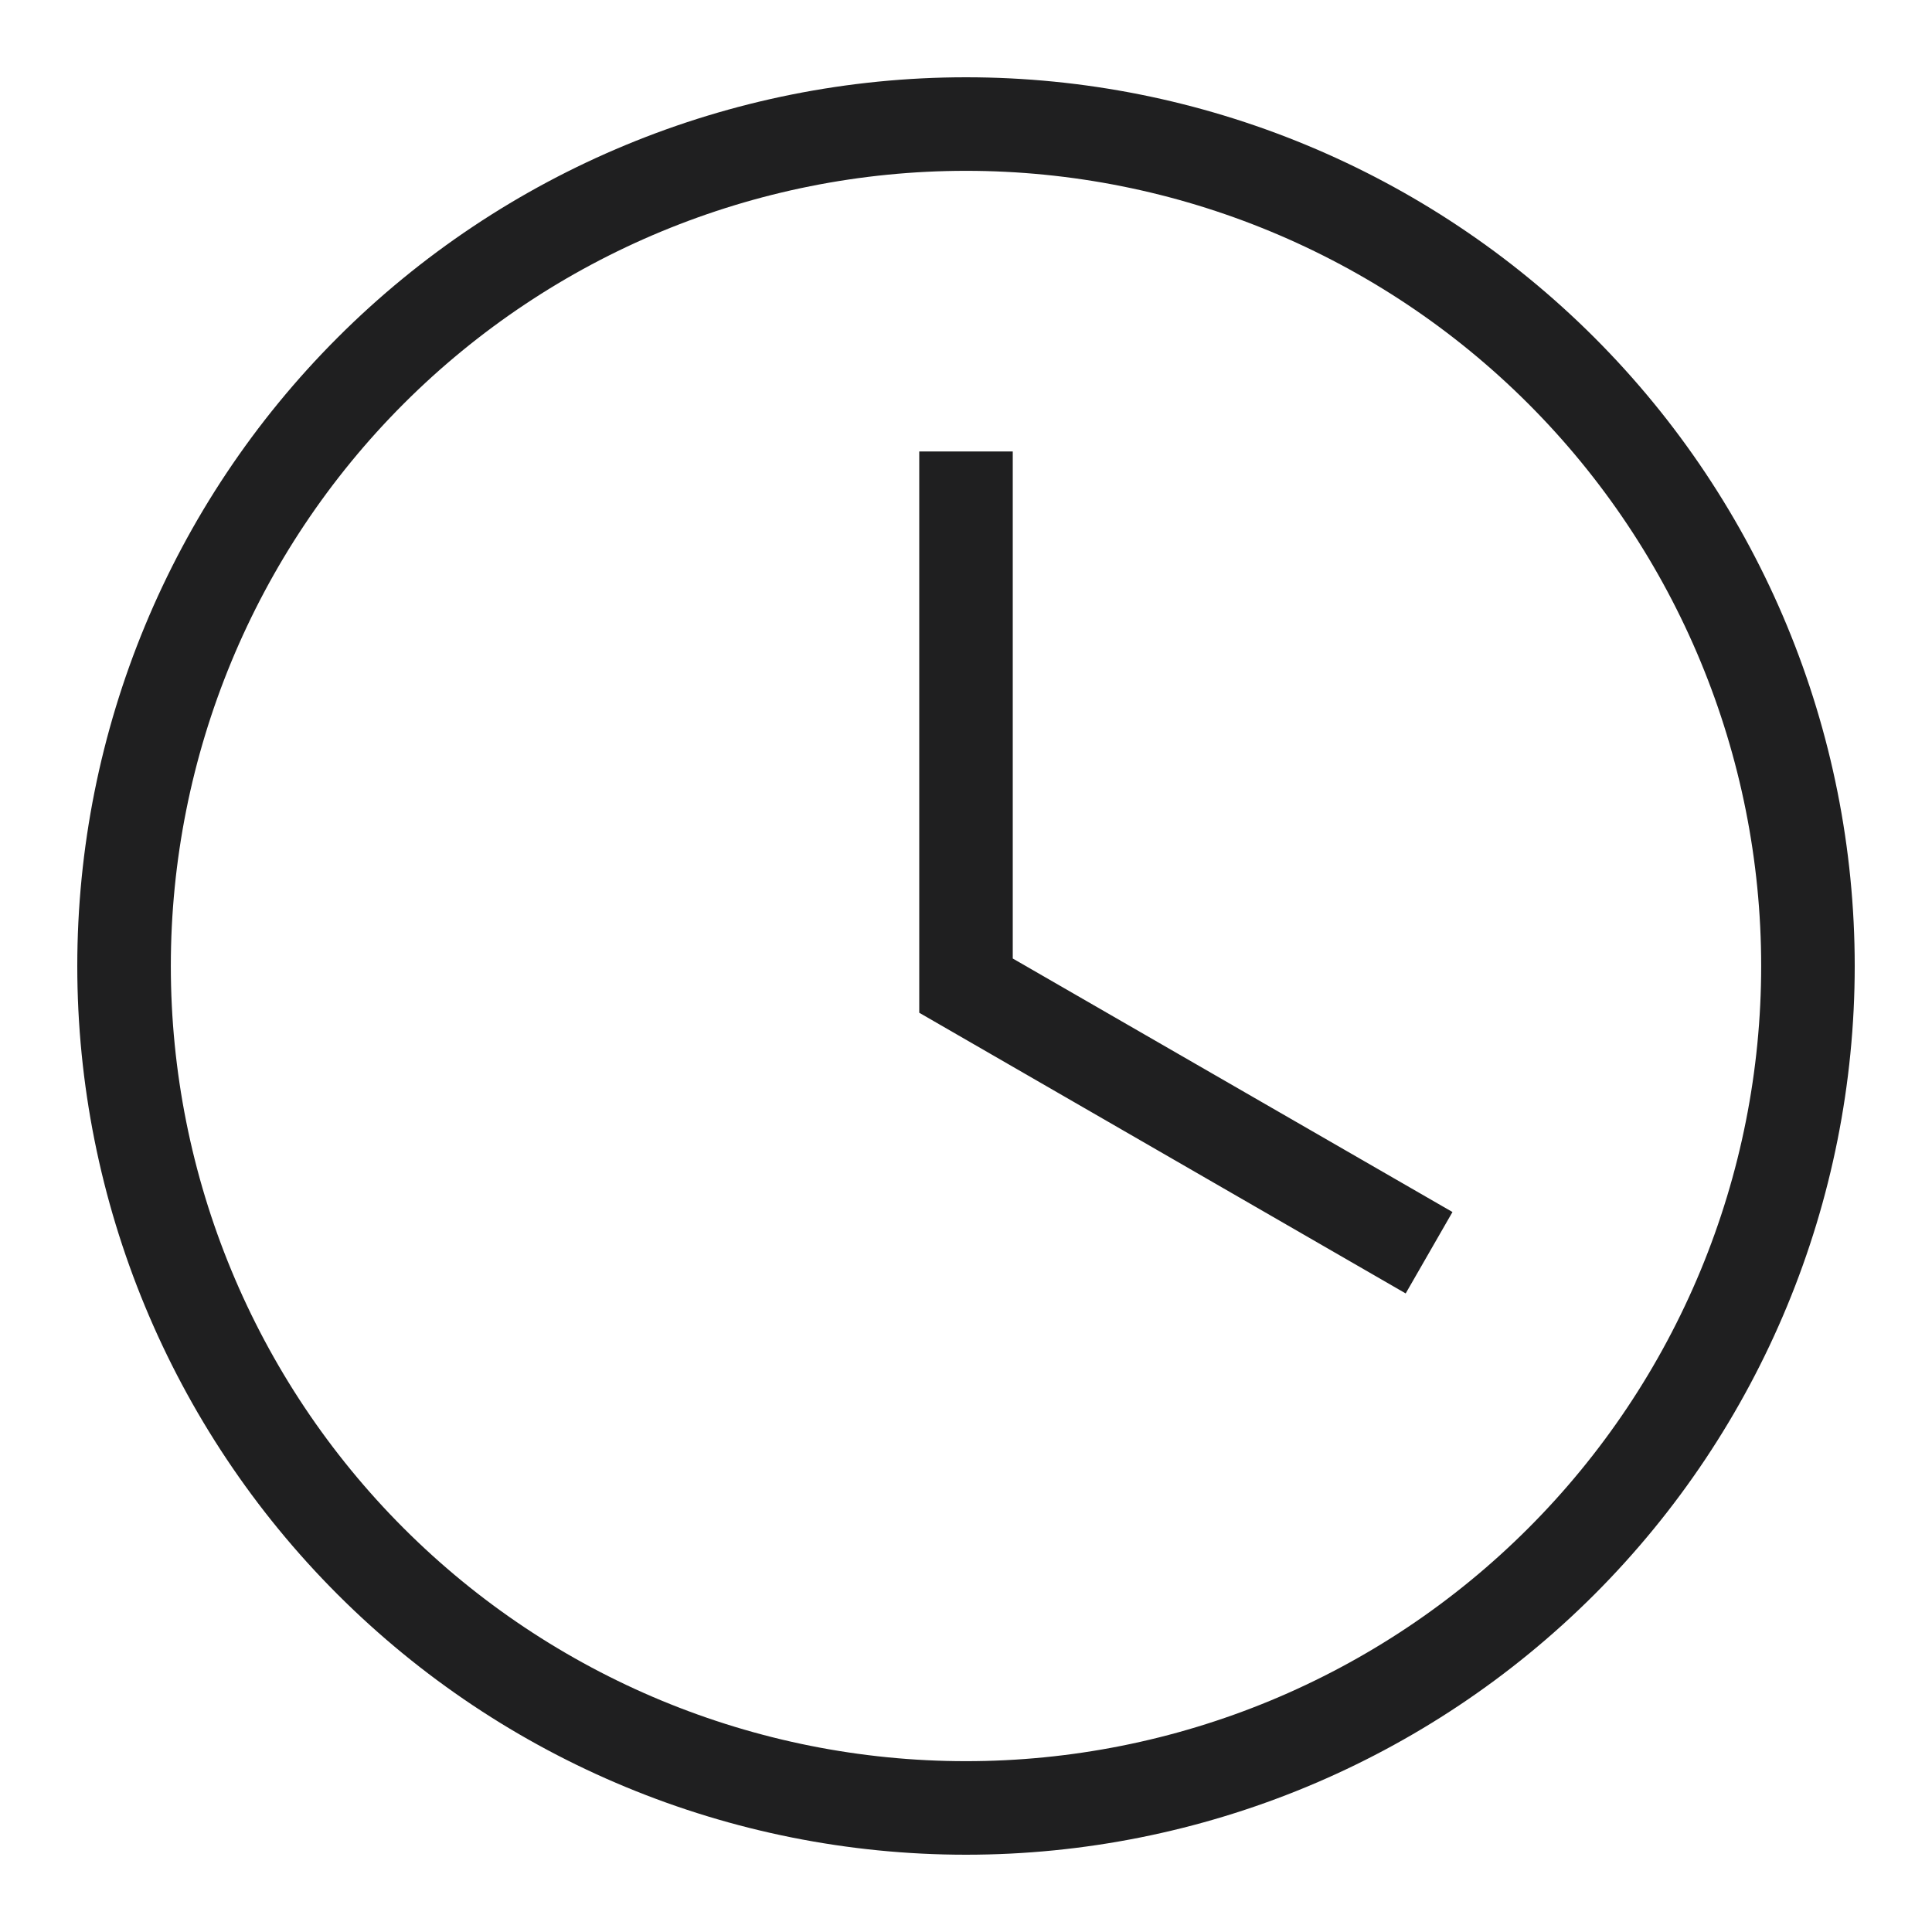<?xml version="1.0" encoding="UTF-8"?> <svg xmlns="http://www.w3.org/2000/svg" width="50" height="50" viewBox="0 0 50 50" fill="none"><path d="M25 2C31.1 2 36.95 4.423 41.264 8.737C45.577 13.05 48 18.9 48 25C48 31.1 45.577 36.95 41.264 41.264C36.95 45.577 31.1 48 25 48C18.9 48 13.05 45.577 8.737 41.264C4.423 36.95 2 31.1 2 25C2 18.9 4.423 13.05 8.737 8.737C13.05 4.423 18.9 2 25 2ZM25 4.421C19.542 4.421 14.308 6.589 10.448 10.448C6.589 14.308 4.421 19.542 4.421 25C4.421 30.458 6.589 35.692 10.448 39.551C14.308 43.411 19.542 45.579 25 45.579C27.703 45.579 30.378 45.047 32.875 44.013C35.372 42.978 37.641 41.462 39.551 39.551C41.462 37.641 42.978 35.372 44.013 32.875C45.047 30.378 45.579 27.703 45.579 25C45.579 19.542 43.411 14.308 39.551 10.448C35.692 6.589 30.458 4.421 25 4.421ZM23.79 11.684H26.21V24.806L37.59 31.367L36.379 33.474L23.79 26.21V11.684Z" fill="#1F1F20"></path></svg> 